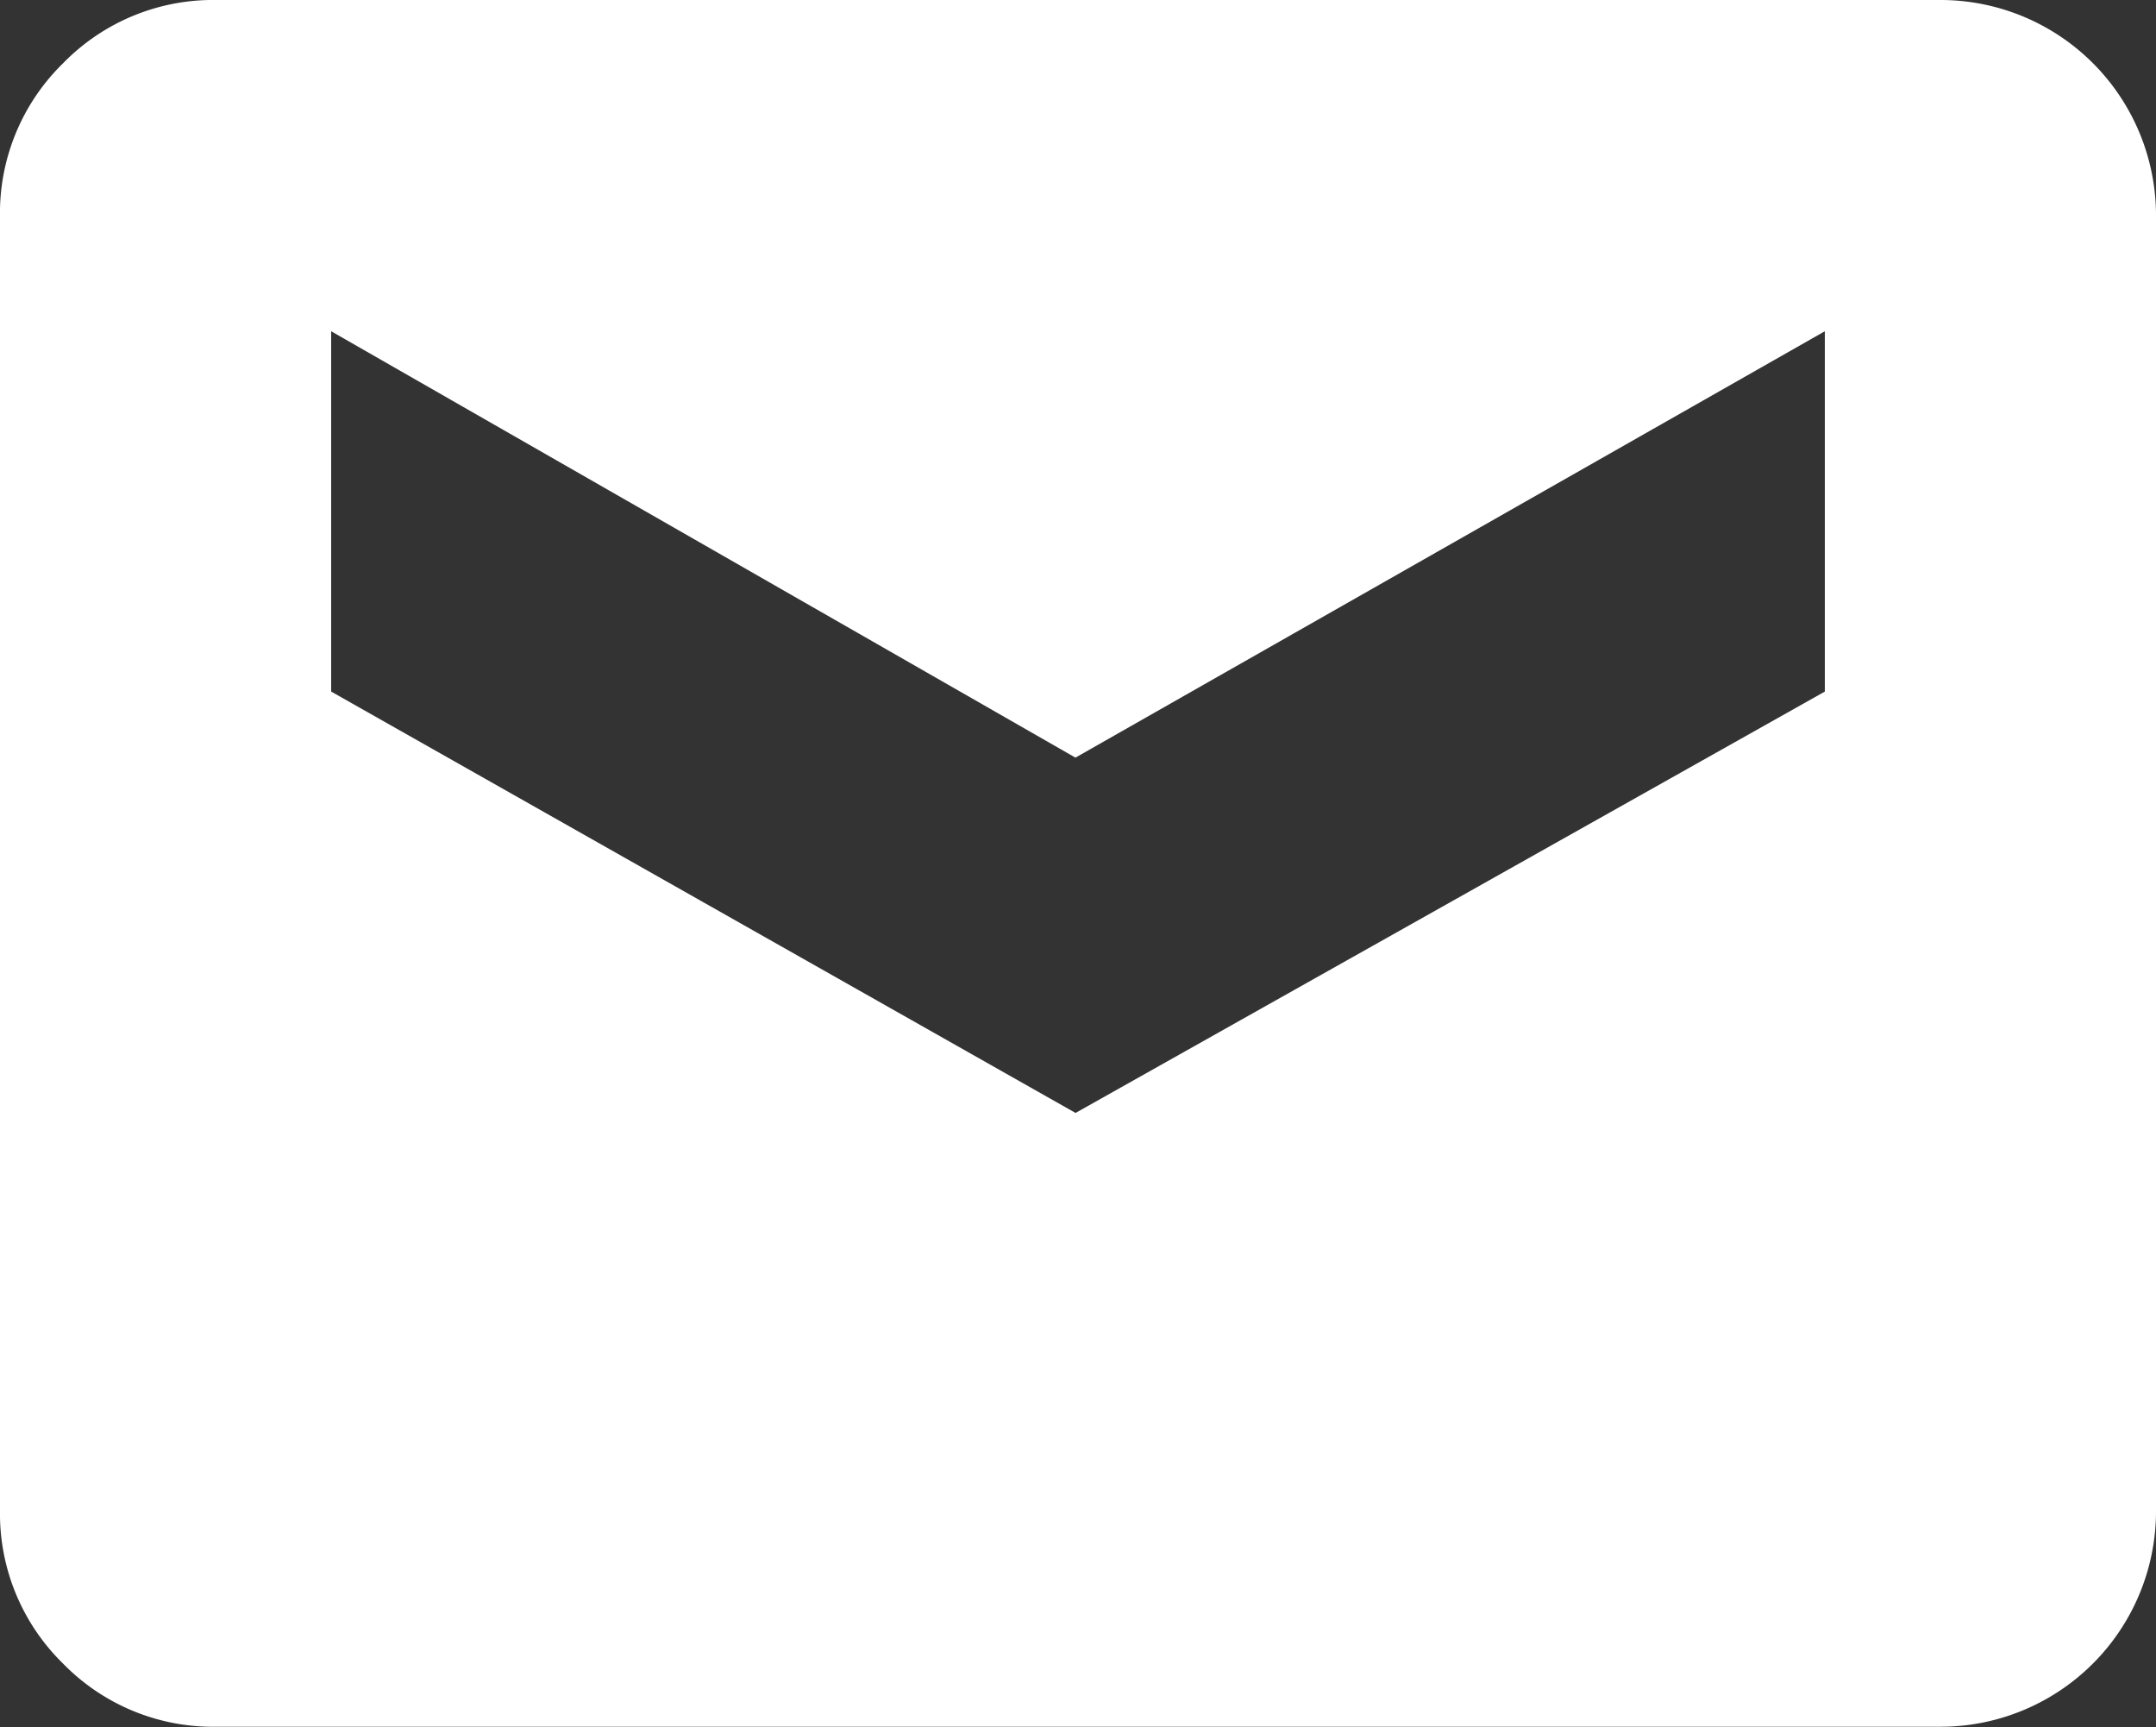 <svg id="email" xmlns="http://www.w3.org/2000/svg" width="19.356" height="15.503" viewBox="0 0 19.356 15.503">
  <rect x="0" y="0" width="19.356" height="15.503" fill="#333333" stroke="none"/>
  <path id="Path_2453" data-name="Path 2453" d="M17.407,9.24a1.935,1.935,0,0,1,1.949,1.949v11.6a1.935,1.935,0,0,1-1.949,1.949H1.949a1.881,1.881,0,0,1-1.383-.567A1.881,1.881,0,0,1,0,22.794v-11.6A1.881,1.881,0,0,1,.567,9.807,1.881,1.881,0,0,1,1.949,9.24Zm-1.024,6.207V12.213L9.655,16.04,2.973,12.213v3.234l6.683,3.782Z" transform="translate(0 -9.24)" fill="#fff"/>
</svg>
